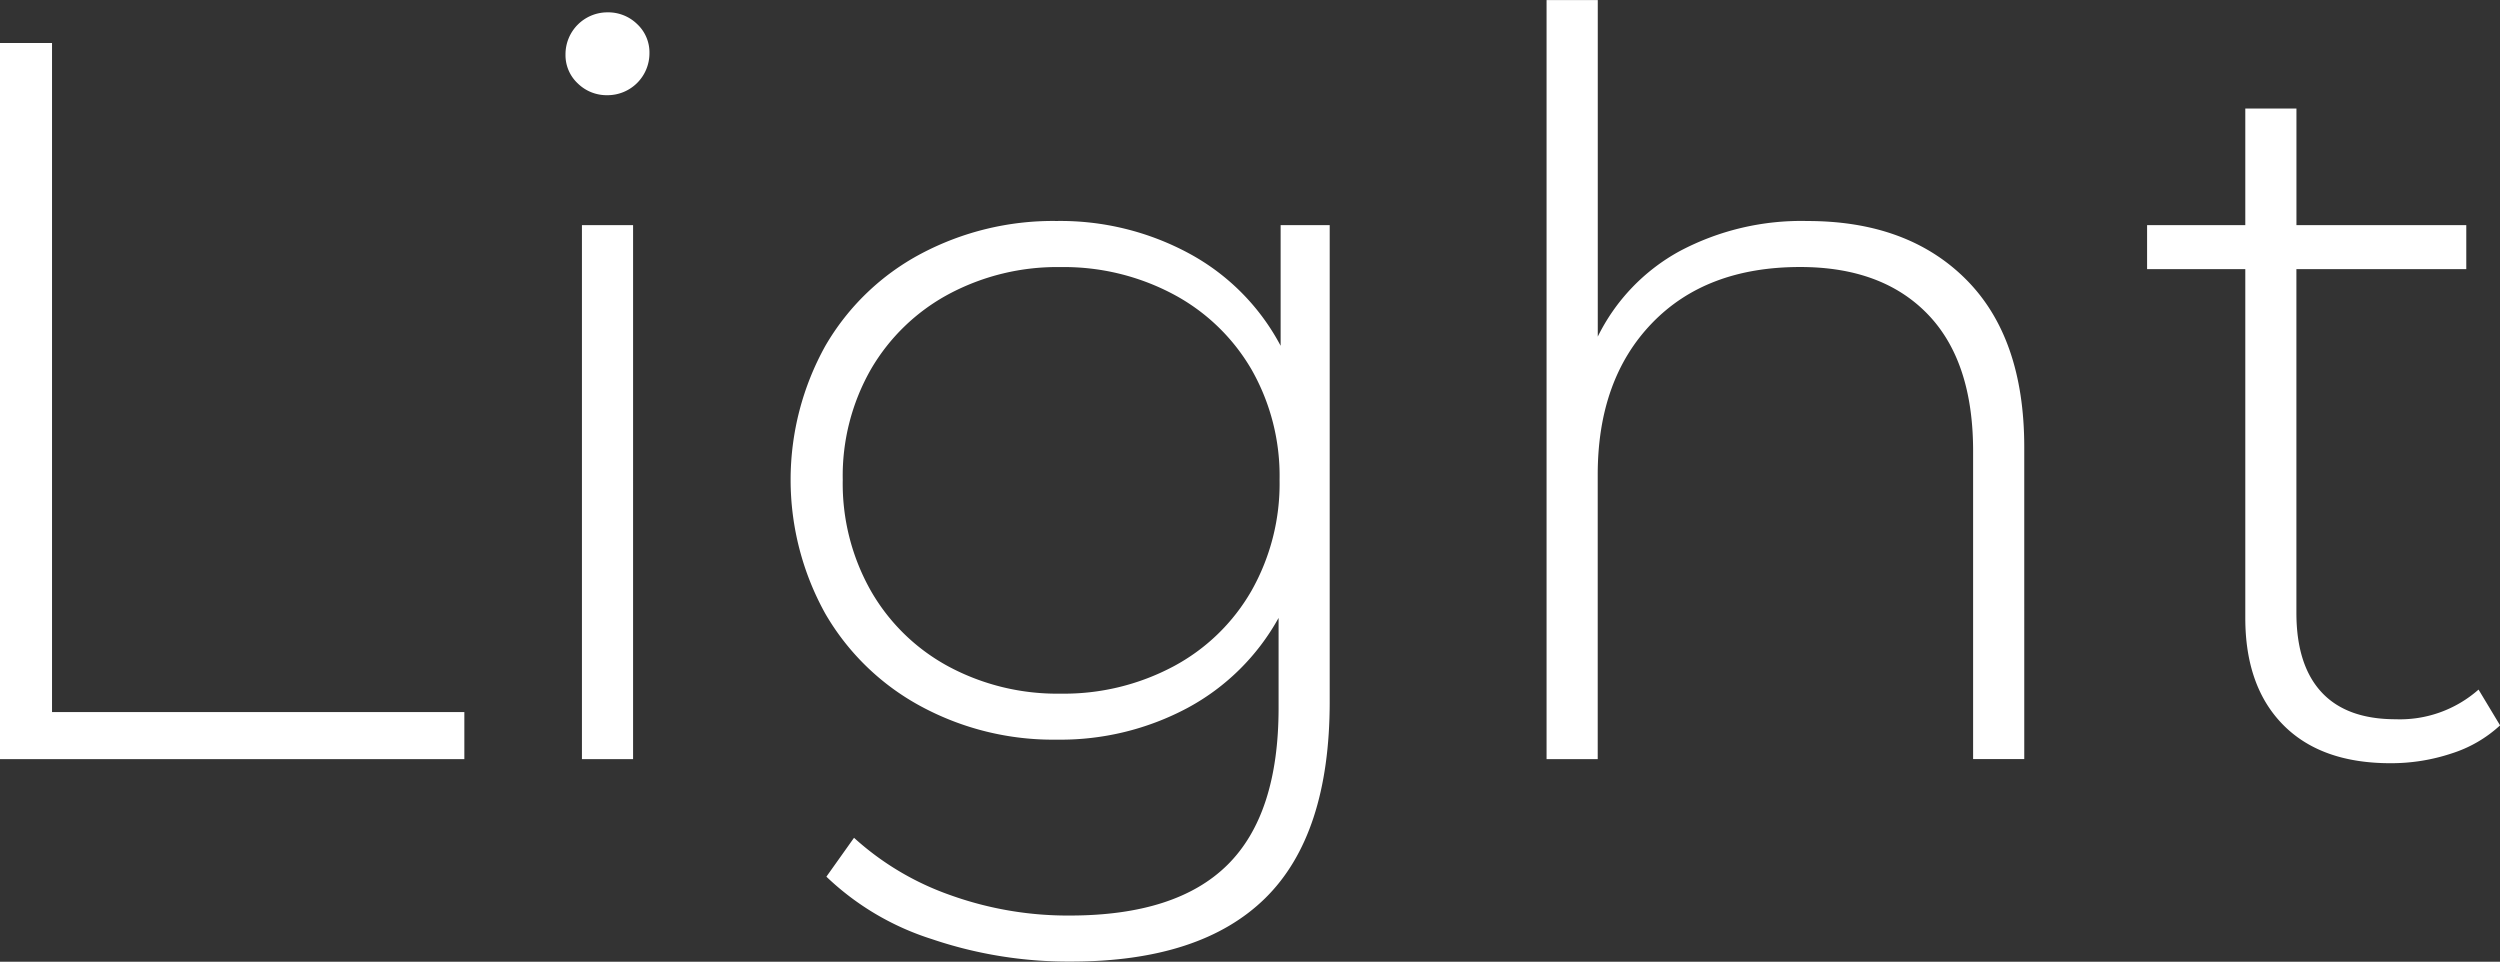 <?xml version="1.0" encoding="UTF-8"?> <svg xmlns="http://www.w3.org/2000/svg" width="226.156" height="87" viewBox="0 0 226.156 87"><rect x="0" y="0" width="226.156" height="87" fill="#333333" stroke="none"/> <defs> <style> .cls-1 { fill: #fff; fill-rule: evenodd; } </style> </defs> <path id="Light" class="cls-1" d="M502.081,136.891H544.1v-4.257H506.8V72.111h-4.719v64.78Zm52.656,0h4.627V88.584h-4.627v48.307Zm2.314-60.06a3.792,3.792,0,0,0,3.794-3.794,3.506,3.506,0,0,0-1.111-2.637,3.741,3.741,0,0,0-2.683-1.064,3.792,3.792,0,0,0-3.8,3.794,3.5,3.5,0,0,0,1.111,2.637,3.734,3.734,0,0,0,2.684,1.064h0Zm60.892,11.753V99.5a20.23,20.23,0,0,0-8.237-8.329,24.485,24.485,0,0,0-12.03-2.961,25.472,25.472,0,0,0-12.262,2.961,21.823,21.823,0,0,0-8.653,8.329,24.932,24.932,0,0,0,0,24.246,22.122,22.122,0,0,0,8.653,8.375,25.142,25.142,0,0,0,12.262,3.008,24.378,24.378,0,0,0,11.845-2.869,20.52,20.52,0,0,0,8.237-8.144v8.144q0,9.624-4.627,14.2t-14.252,4.581a31.433,31.433,0,0,1-10.828-1.851,25.511,25.511,0,0,1-8.7-5.182l-2.5,3.517a24.479,24.479,0,0,0,9.531,5.645,38.482,38.482,0,0,0,12.586,2.036q11.753,0,17.584-5.738t5.83-17.768V88.584h-4.442Zm-19.9,42.384a20.783,20.783,0,0,1-10.134-2.452,17.856,17.856,0,0,1-7.033-6.848,19.666,19.666,0,0,1-2.545-10.041,19.424,19.424,0,0,1,2.545-9.995,17.968,17.968,0,0,1,7.033-6.8,20.794,20.794,0,0,1,10.134-2.452,21.069,21.069,0,0,1,10.18,2.452,17.9,17.9,0,0,1,7.079,6.8,19.434,19.434,0,0,1,2.545,9.995,19.676,19.676,0,0,1-2.545,10.041,17.794,17.794,0,0,1-7.079,6.848,21.057,21.057,0,0,1-10.18,2.452h0ZM665.6,88.213a23.422,23.422,0,0,0-11.568,2.73,17.733,17.733,0,0,0-7.4,7.727V68.224H642v68.667h4.627V111.164q0-8.607,4.9-13.7t13.419-5.09q7.4,0,11.522,4.257t4.118,12.4v27.855h4.627V108.665q0-9.9-5.275-15.177T665.6,88.213h0ZM726.309,130.6a10.737,10.737,0,0,1-7.5,2.684q-4.442,0-6.709-2.453t-2.268-7.172V92.563H725.2V88.584H709.836V78.034h-4.627v10.55h-8.884v3.979h8.884V124.12q0,6.2,3.424,9.671t9.717,3.47a17.31,17.31,0,0,0,5.507-.879,11.632,11.632,0,0,0,4.4-2.545Z" transform="translate(-502.094 -68.219)"></path> </svg> 